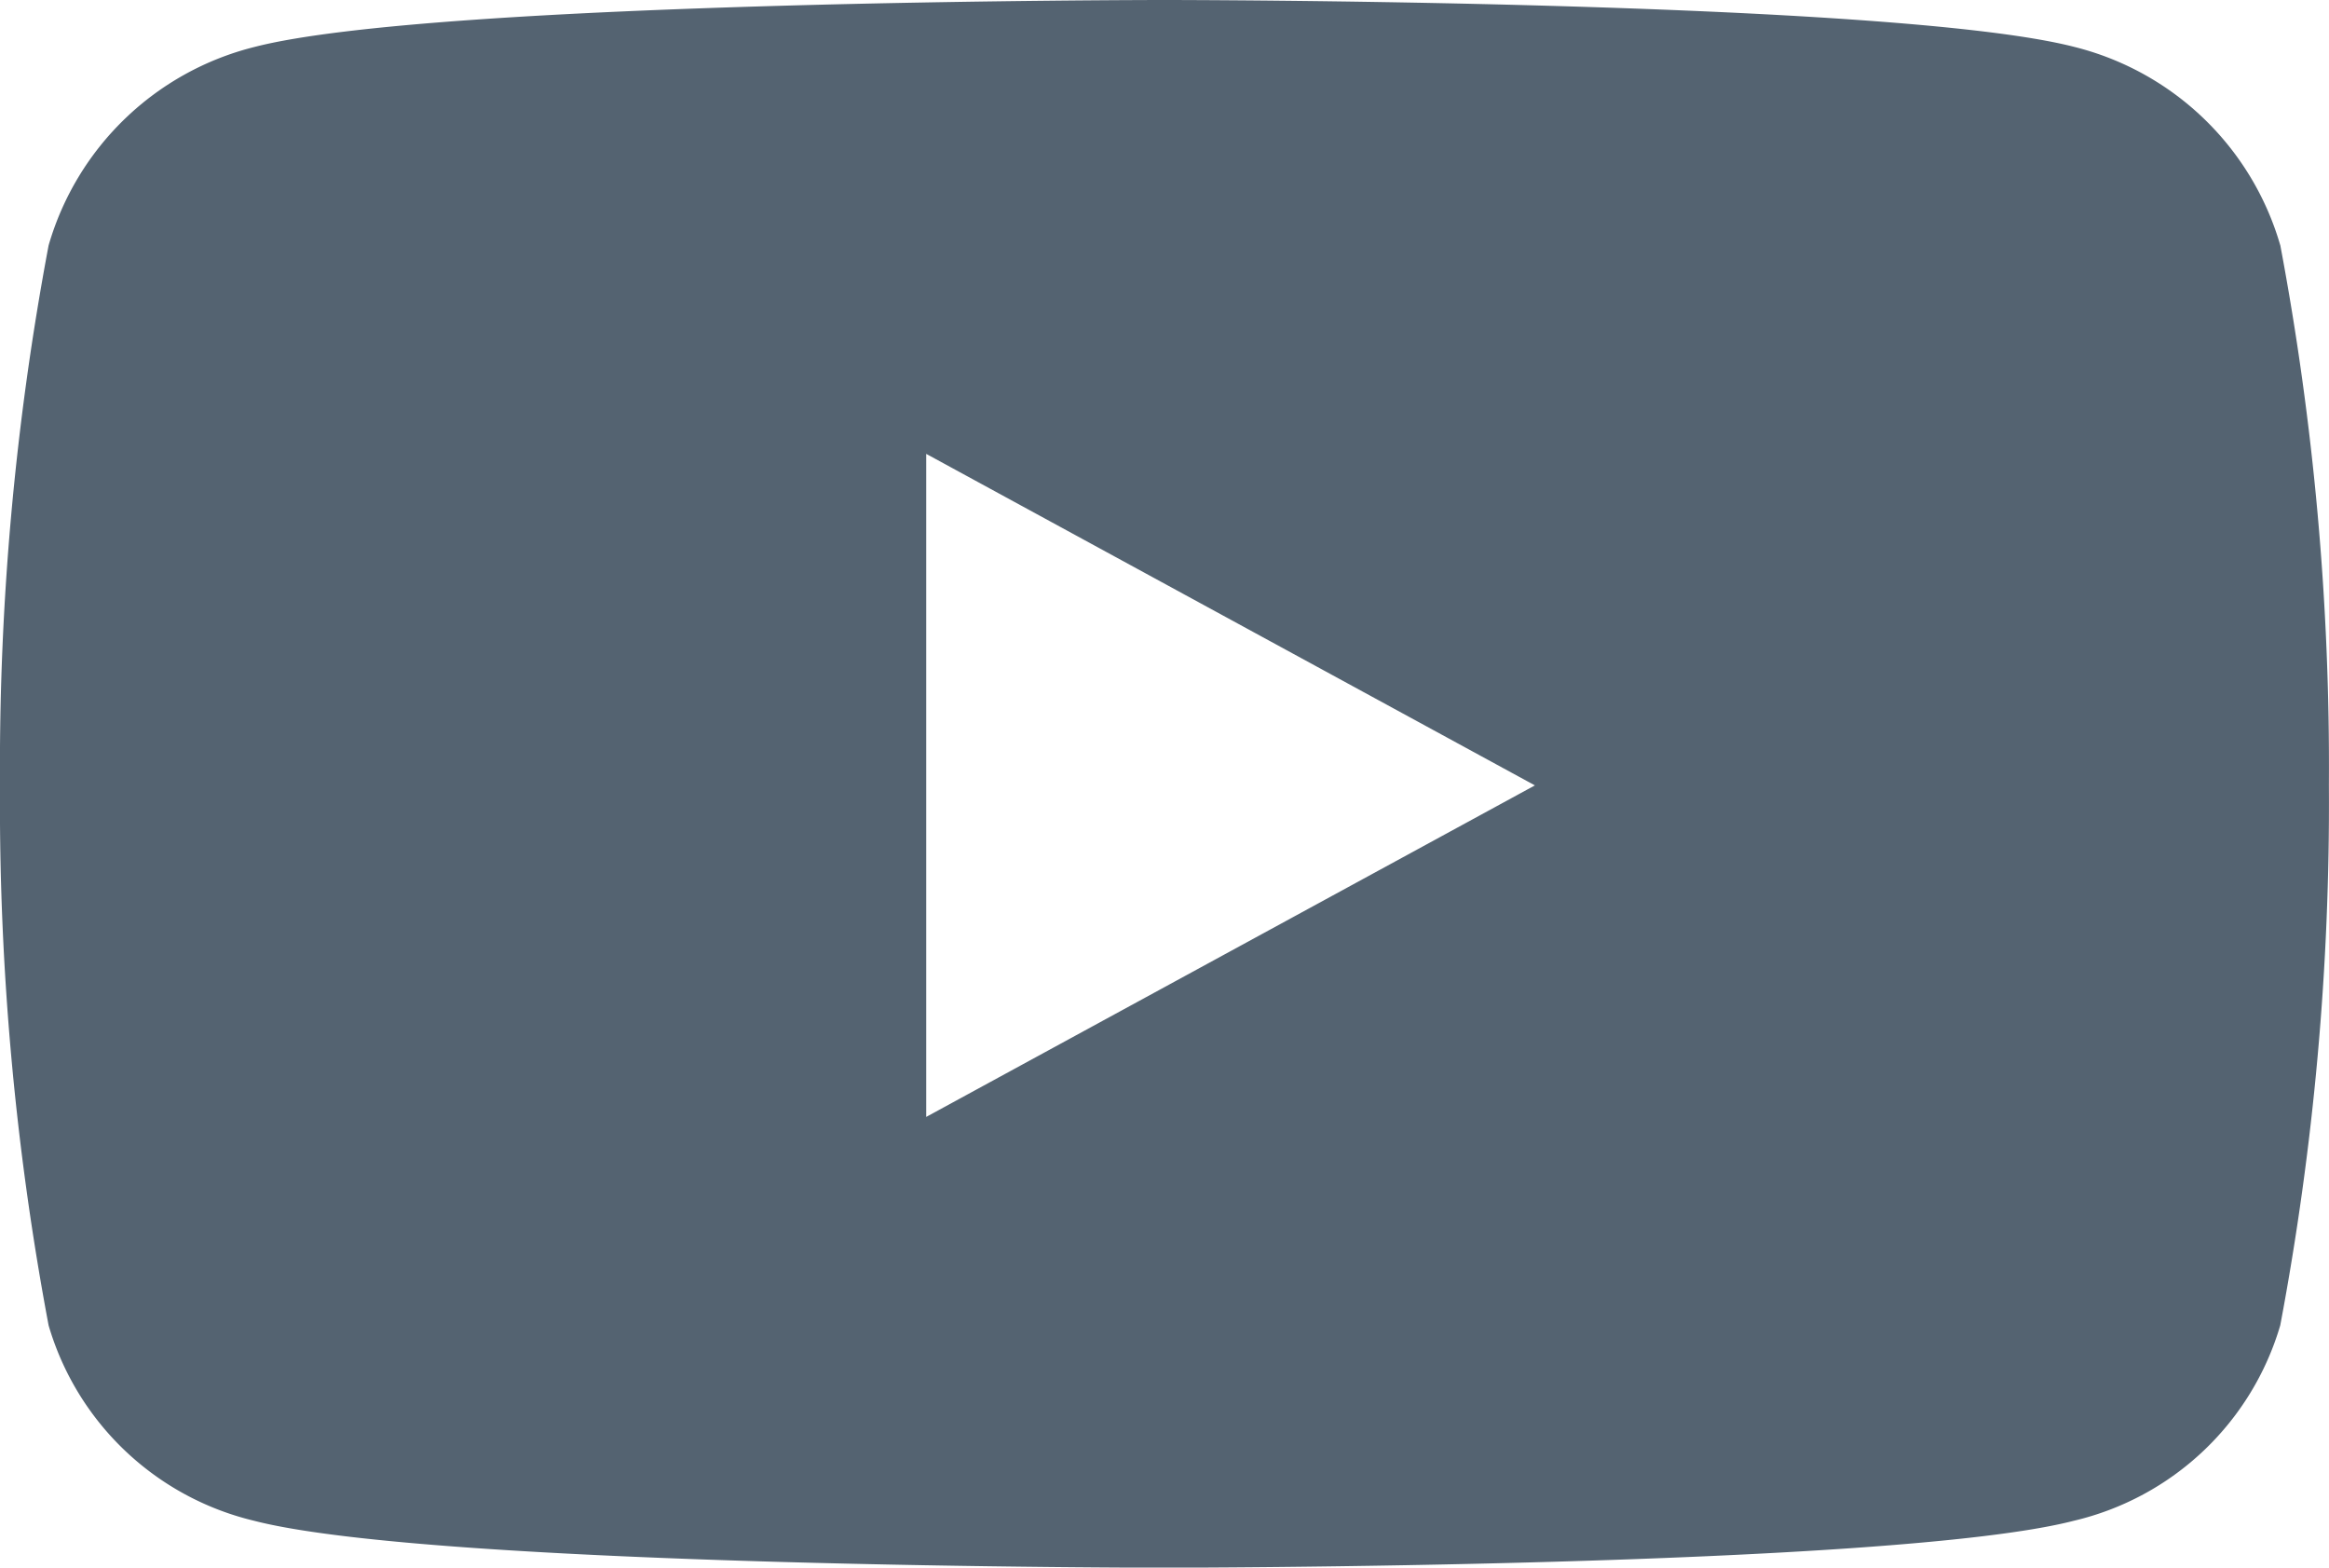 <?xml version="1.0" encoding="UTF-8"?>
<svg xmlns="http://www.w3.org/2000/svg" width="23.375" height="15.732" viewBox="0 0 23.375 15.732">
  <path id="Icon_awesome-youtube" data-name="Icon awesome-youtube" d="M23.936,6.962A2.876,2.876,0,0,0,21.87,4.971C20.047,4.5,12.737,4.5,12.737,4.5s-7.309,0-9.132.471A2.876,2.876,0,0,0,1.538,6.962a28.26,28.26,0,0,0-.488,5.42,28.26,28.26,0,0,0,.488,5.42A2.836,2.836,0,0,0,3.6,19.762c1.823.471,9.132.471,9.132.471s7.309,0,9.132-.471A2.836,2.836,0,0,0,23.936,17.8a28.261,28.261,0,0,0,.488-5.42,28.261,28.261,0,0,0-.488-5.42Zm-13.59,8.747V9.055l6.109,3.327-6.109,3.327Z" transform="translate(-1.05 -4.5)" fill="#546371"></path>
</svg>
